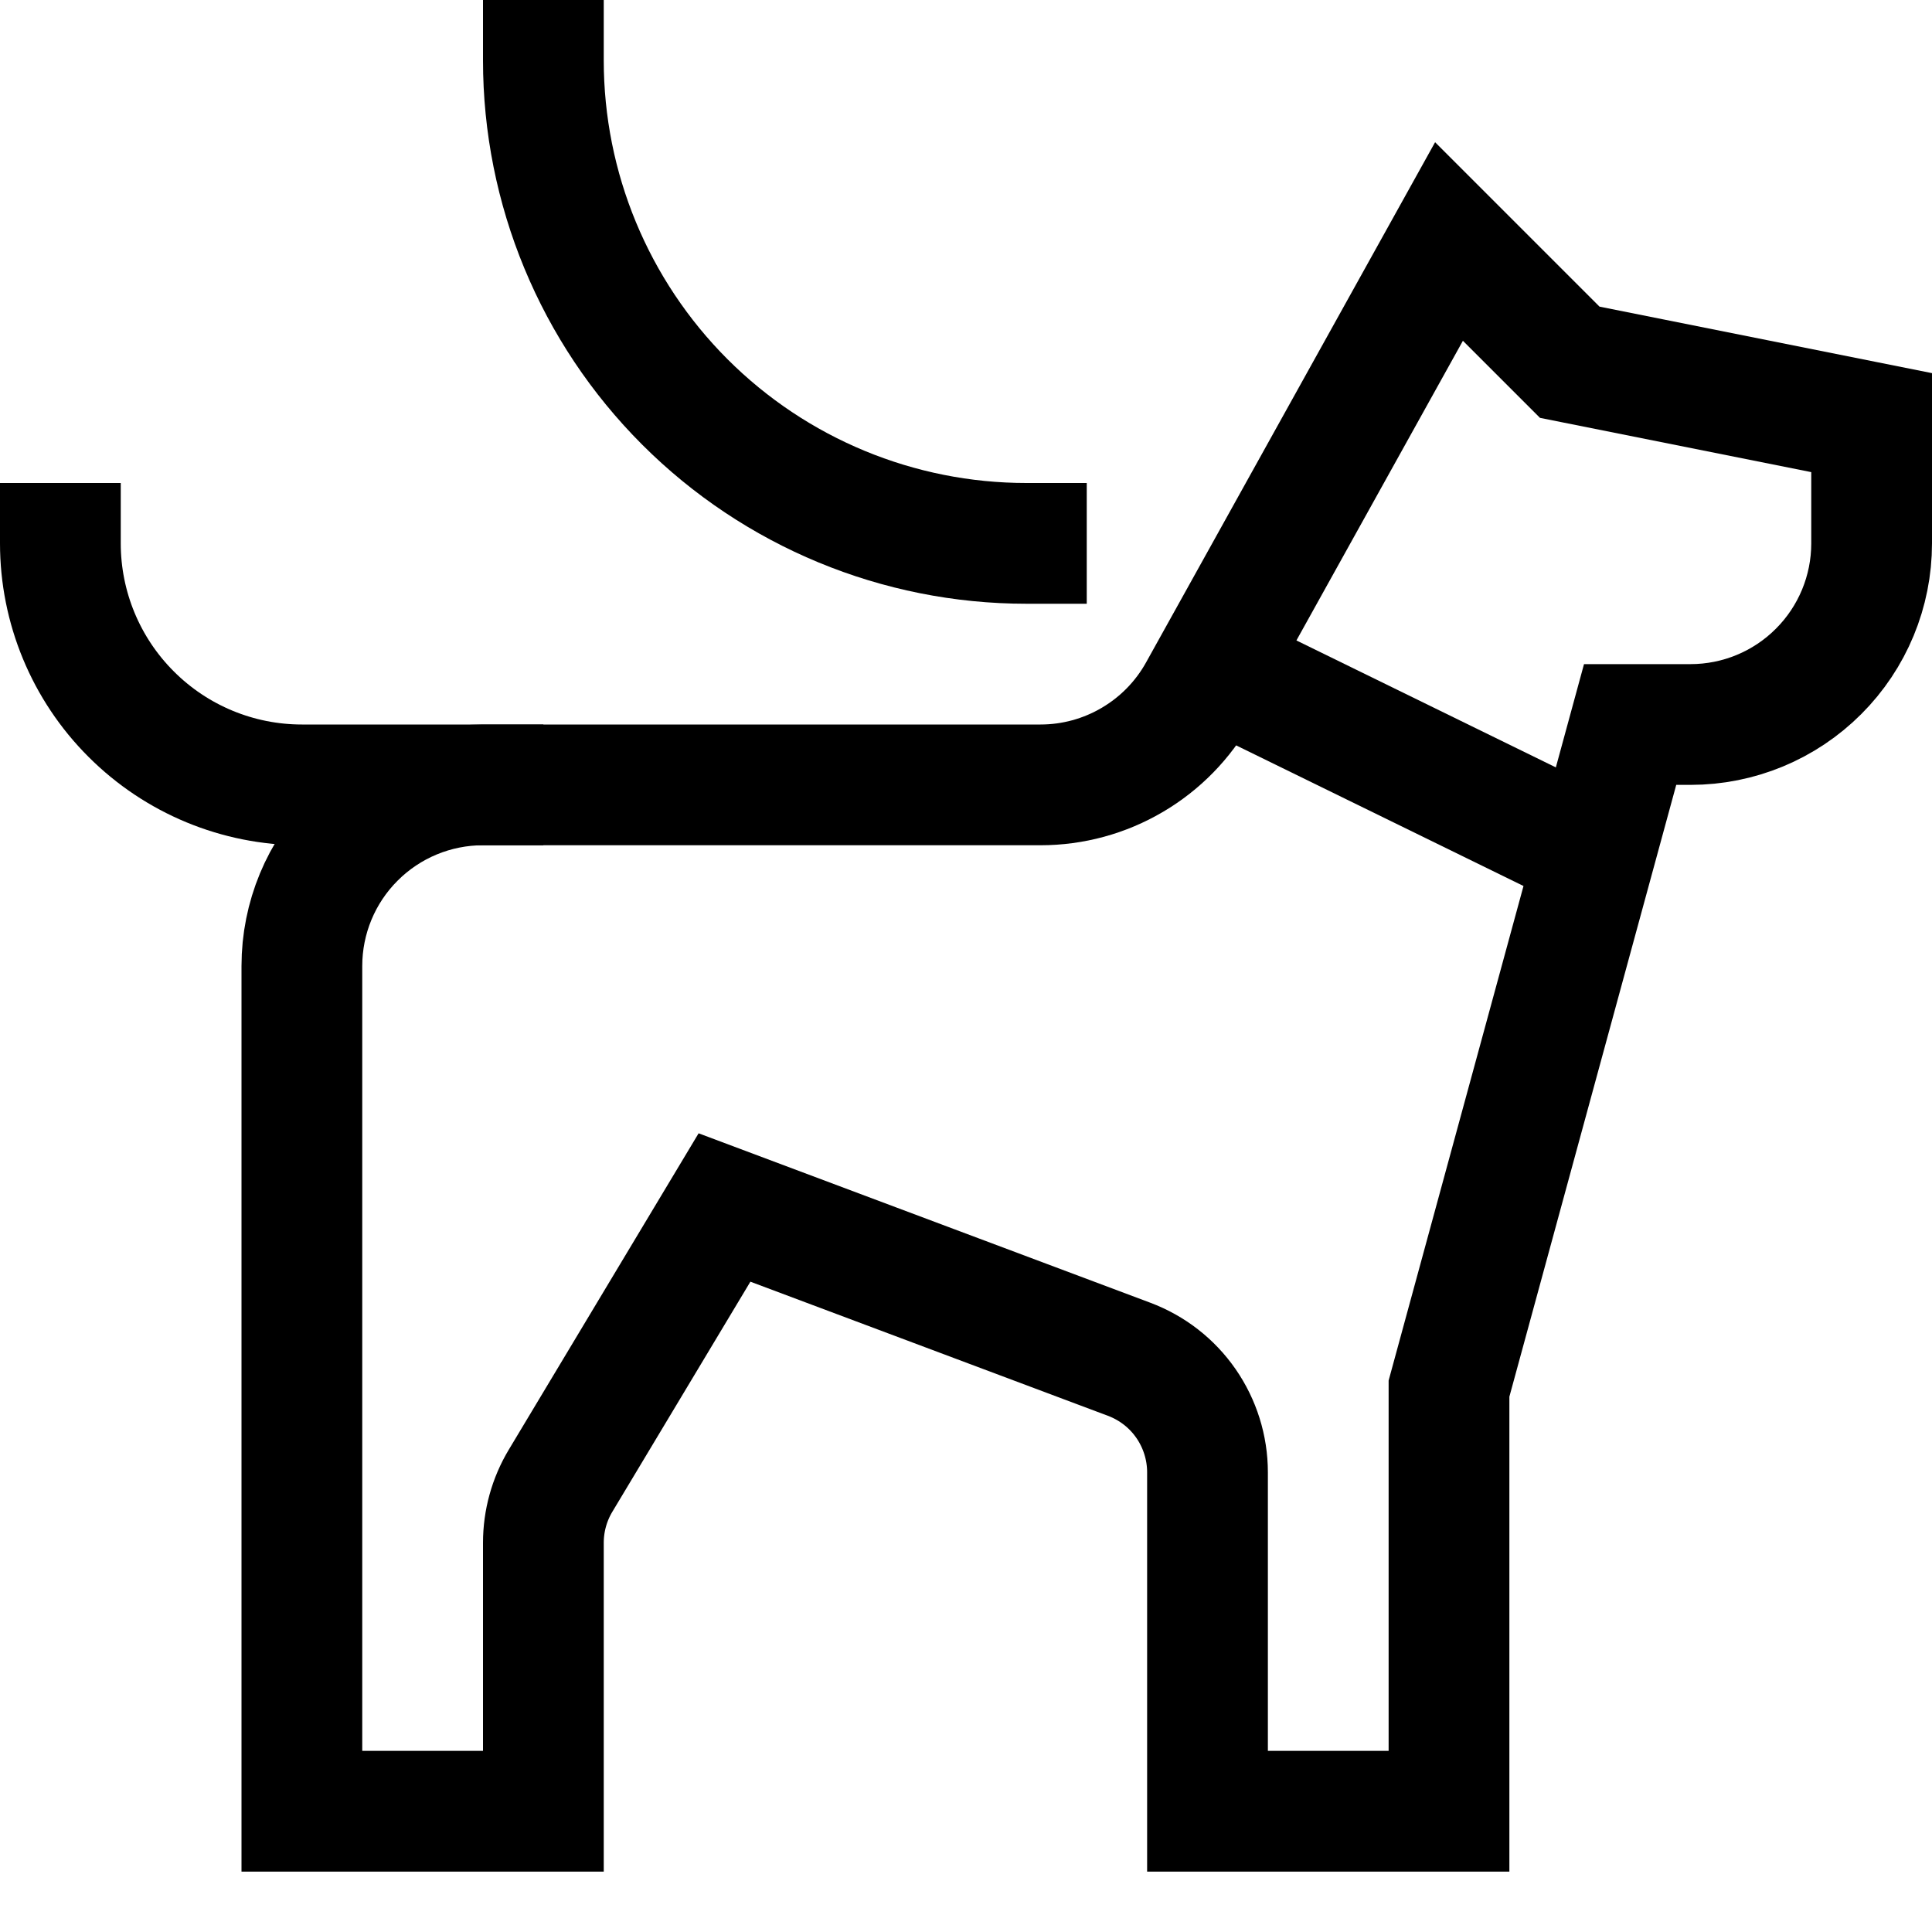 <svg width="32" height="32" viewBox="0 0 32 32" fill="none" xmlns="http://www.w3.org/2000/svg">
<path d="M20.087 11.043L26.416 14.14" stroke="black" stroke-width="2" stroke-miterlimit="10"/>
<path d="M26 6L24 4L19.857 11.457C19.597 11.925 19.217 12.314 18.756 12.585C18.295 12.857 17.77 13 17.235 13H8C7.204 13 6.441 13.316 5.879 13.879C5.316 14.441 5 15.204 5 16V30H9V25.554C9 25.192 9.098 24.836 9.285 24.525L12 20L18.7 22.513C19.082 22.656 19.411 22.911 19.643 23.246C19.875 23.581 20 23.979 20 24.386V30H24V23L27 12H28C28.796 12 29.559 11.684 30.121 11.121C30.684 10.559 31 9.796 31 9V7L26 6Z" stroke="black" stroke-width="2" stroke-miterlimit="10"/>
<path d="M17 9C14.878 9 12.843 8.157 11.343 6.657C9.843 5.157 9 3.122 9 1" stroke="black" stroke-width="2" stroke-miterlimit="10" stroke-linecap="square"/>
<path d="M1 9C1 10.061 1.421 11.078 2.172 11.828C2.922 12.579 3.939 13 5 13H8" stroke="black" stroke-width="2" stroke-miterlimit="10" stroke-linecap="square"/>
</svg>
